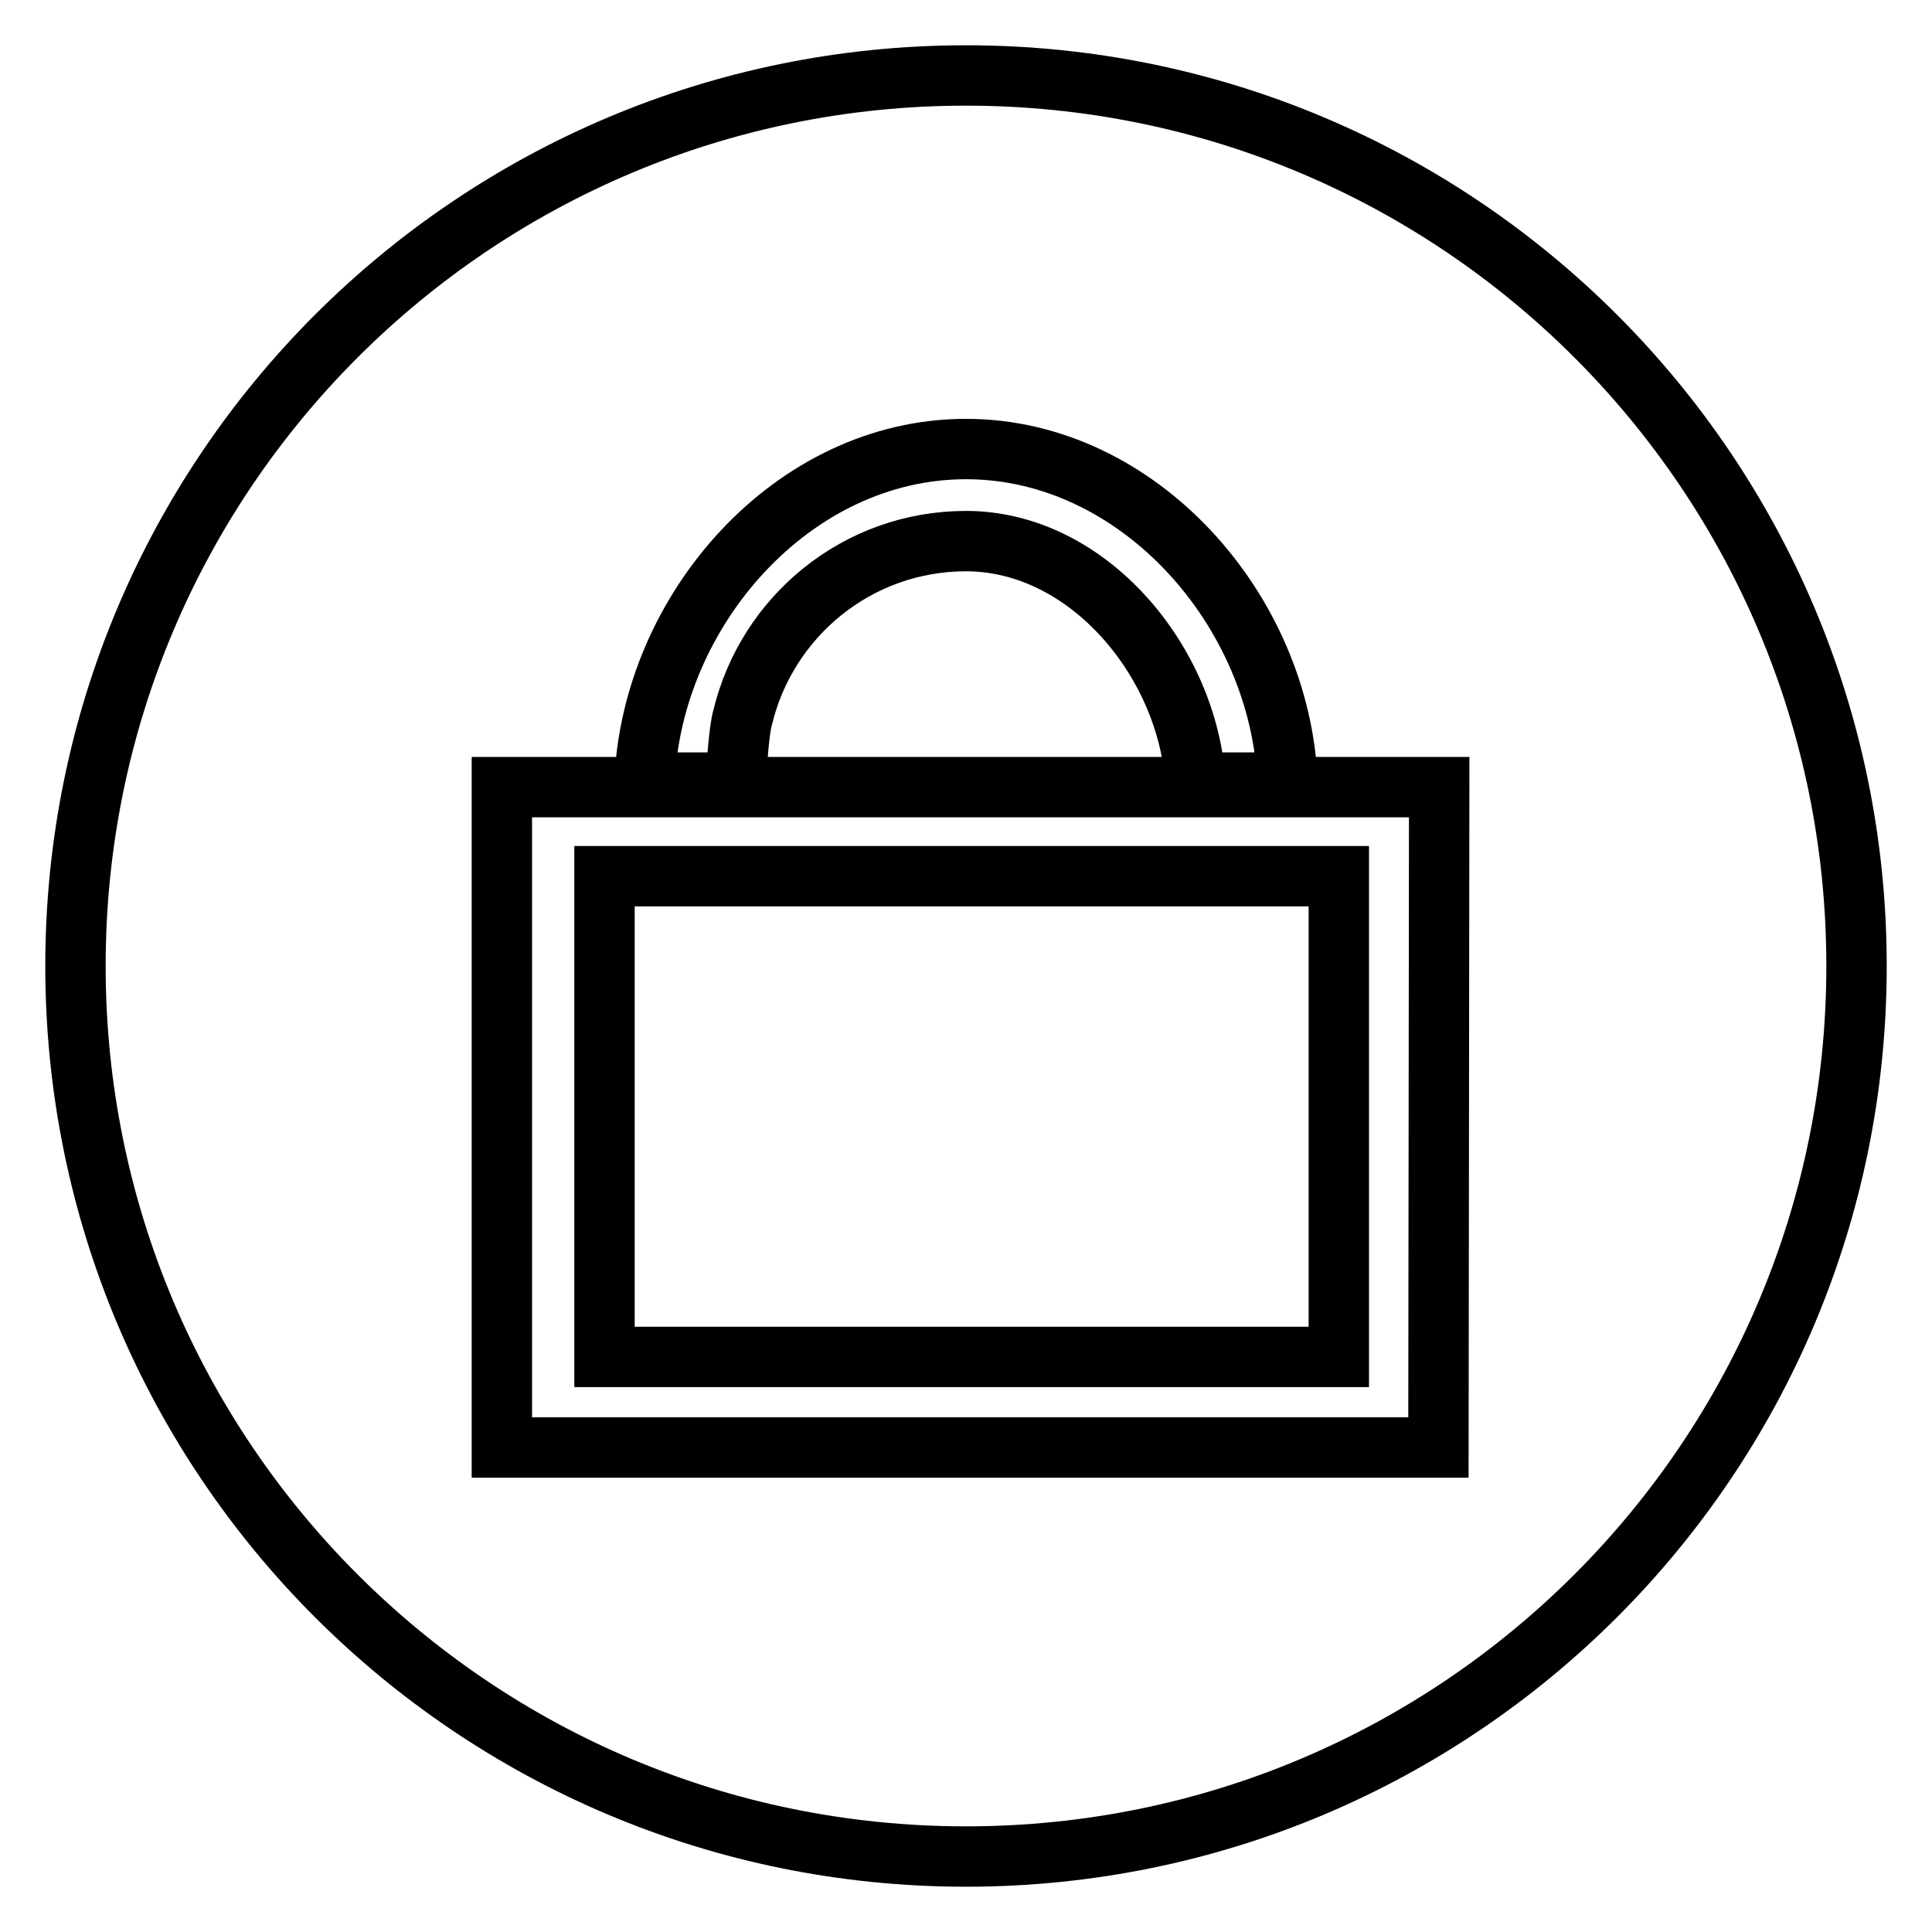 <?xml version="1.0" encoding="utf-8"?>
<!-- Svg Vector Icons : http://www.onlinewebfonts.com/icon -->
<!DOCTYPE svg PUBLIC "-//W3C//DTD SVG 1.1//EN" "http://www.w3.org/Graphics/SVG/1.1/DTD/svg11.dtd">
<svg version="1.1" xmlns="http://www.w3.org/2000/svg" xmlns:xlink="http://www.w3.org/1999/xlink" x="0px" y="0px" viewBox="0 0 256 256" enable-background="new 0 0 256 256" xml:space="preserve">
<g><g><path stroke-width="8" fill-opacity="0" stroke="#000000"  d="M128,10C62.8,10,10,62.8,10,128c0,65.2,52.8,118,118,118c65.2,0,118-52.8,118-118C246,62.8,193.2,10,128,10z M128,59.5c22.9,0,41.7,21.4,42.6,44.2h-12.2c-1-16-14.2-32-30.4-32c-14.4,0-26.4,10-29.6,23.4c-0.5,1.7-0.8,6.7-0.9,8.6H85.4C86.3,80.9,105,59.5,128,59.5z M190.6,191.8h-6H72.5h-6v-87.5h6h112.2h6L190.6,191.8L190.6,191.8z"/><path stroke-width="8" fill-opacity="0" stroke="#000000"  d="M80.1,116.1h97.3v63.7H80.1V116.1L80.1,116.1z"/></g></g>
</svg>